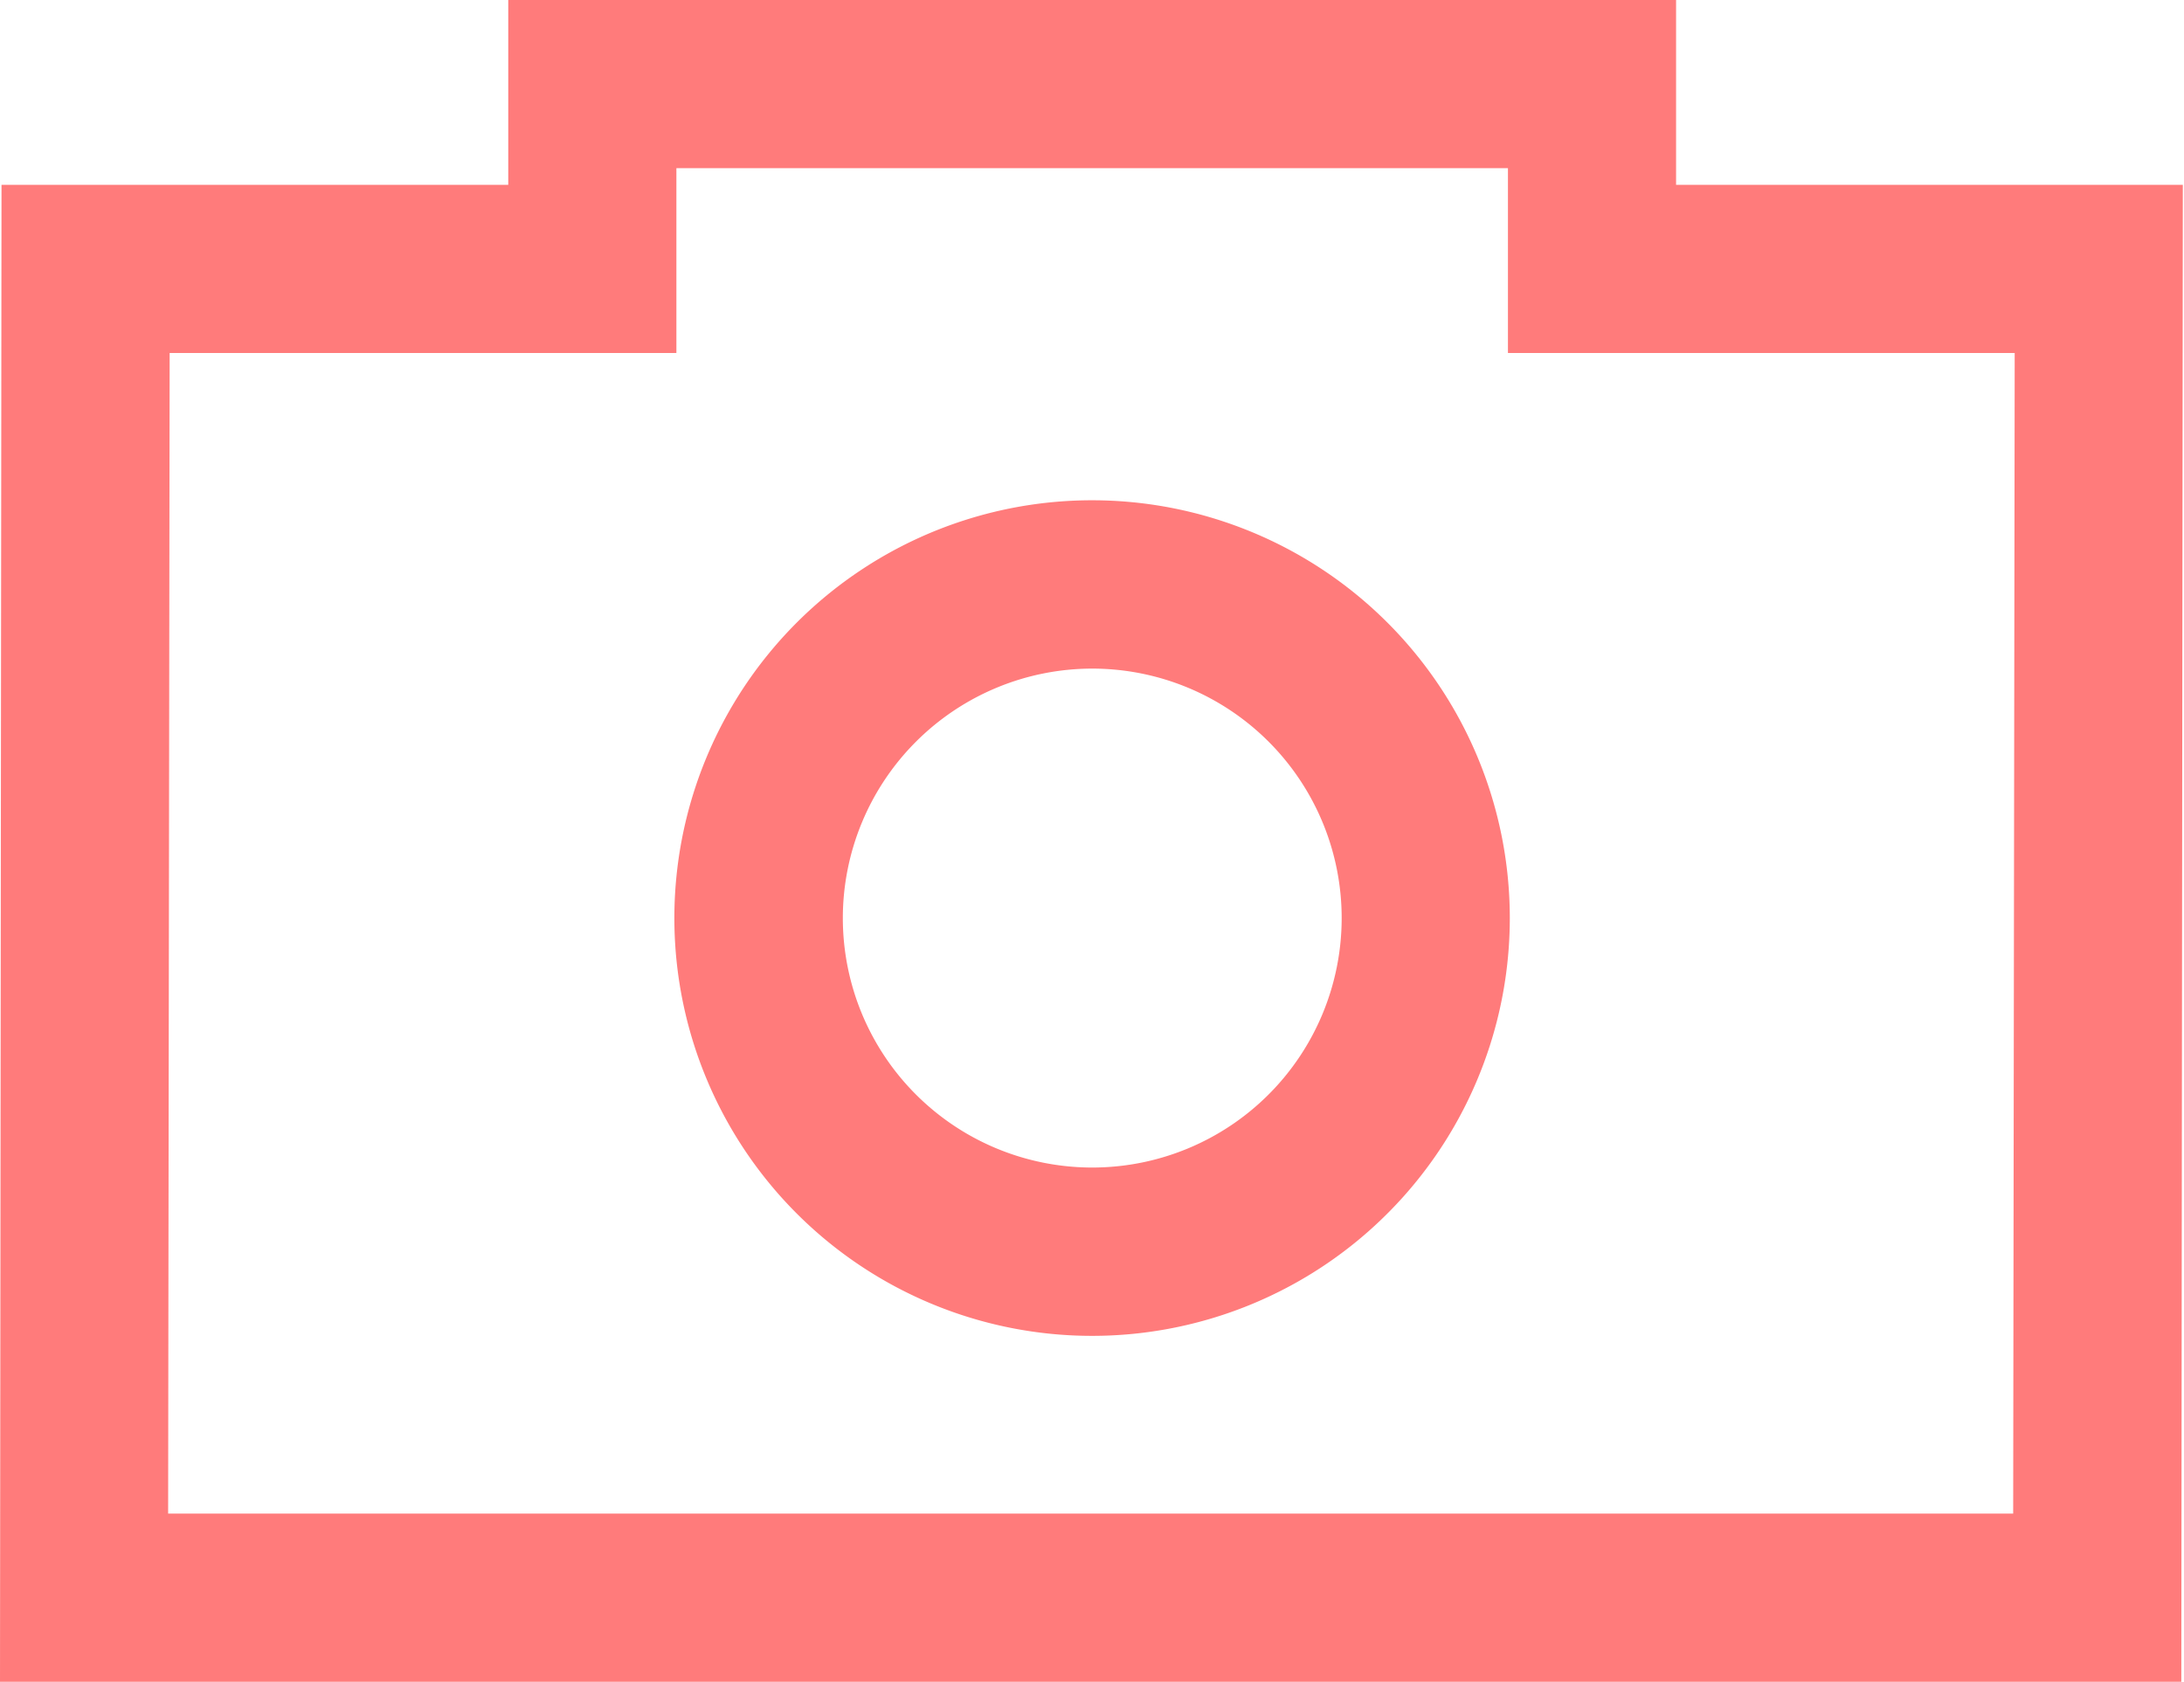 <svg id="Layer_1" data-name="Layer 1" xmlns="http://www.w3.org/2000/svg" width="12.977" height="9.991" viewBox="0 0 12.977 9.991">
  <defs>
    <style>
      .cls-1 {
        fill: #ff7b7b;
      }
    </style>
  </defs>
  <title>icon</title>
  <path class="cls-1" d="M9.959,1.098V0H3.02V1.098H.009L0,9.991H12.961l.009-8.893Zm2.003,7.894H.999l.009-6.895h3.011V.999H8.96V2.097h3.011Z"/>
  <path class="cls-1" d="M6.49,3.972A1.482,1.482,0,1,1,5.008,5.454,1.483,1.483,0,0,1,6.49,3.972m0-1A2.482,2.482,0,1,0,8.971,5.454,2.482,2.482,0,0,0,6.49,2.972Z"/>
</svg>
